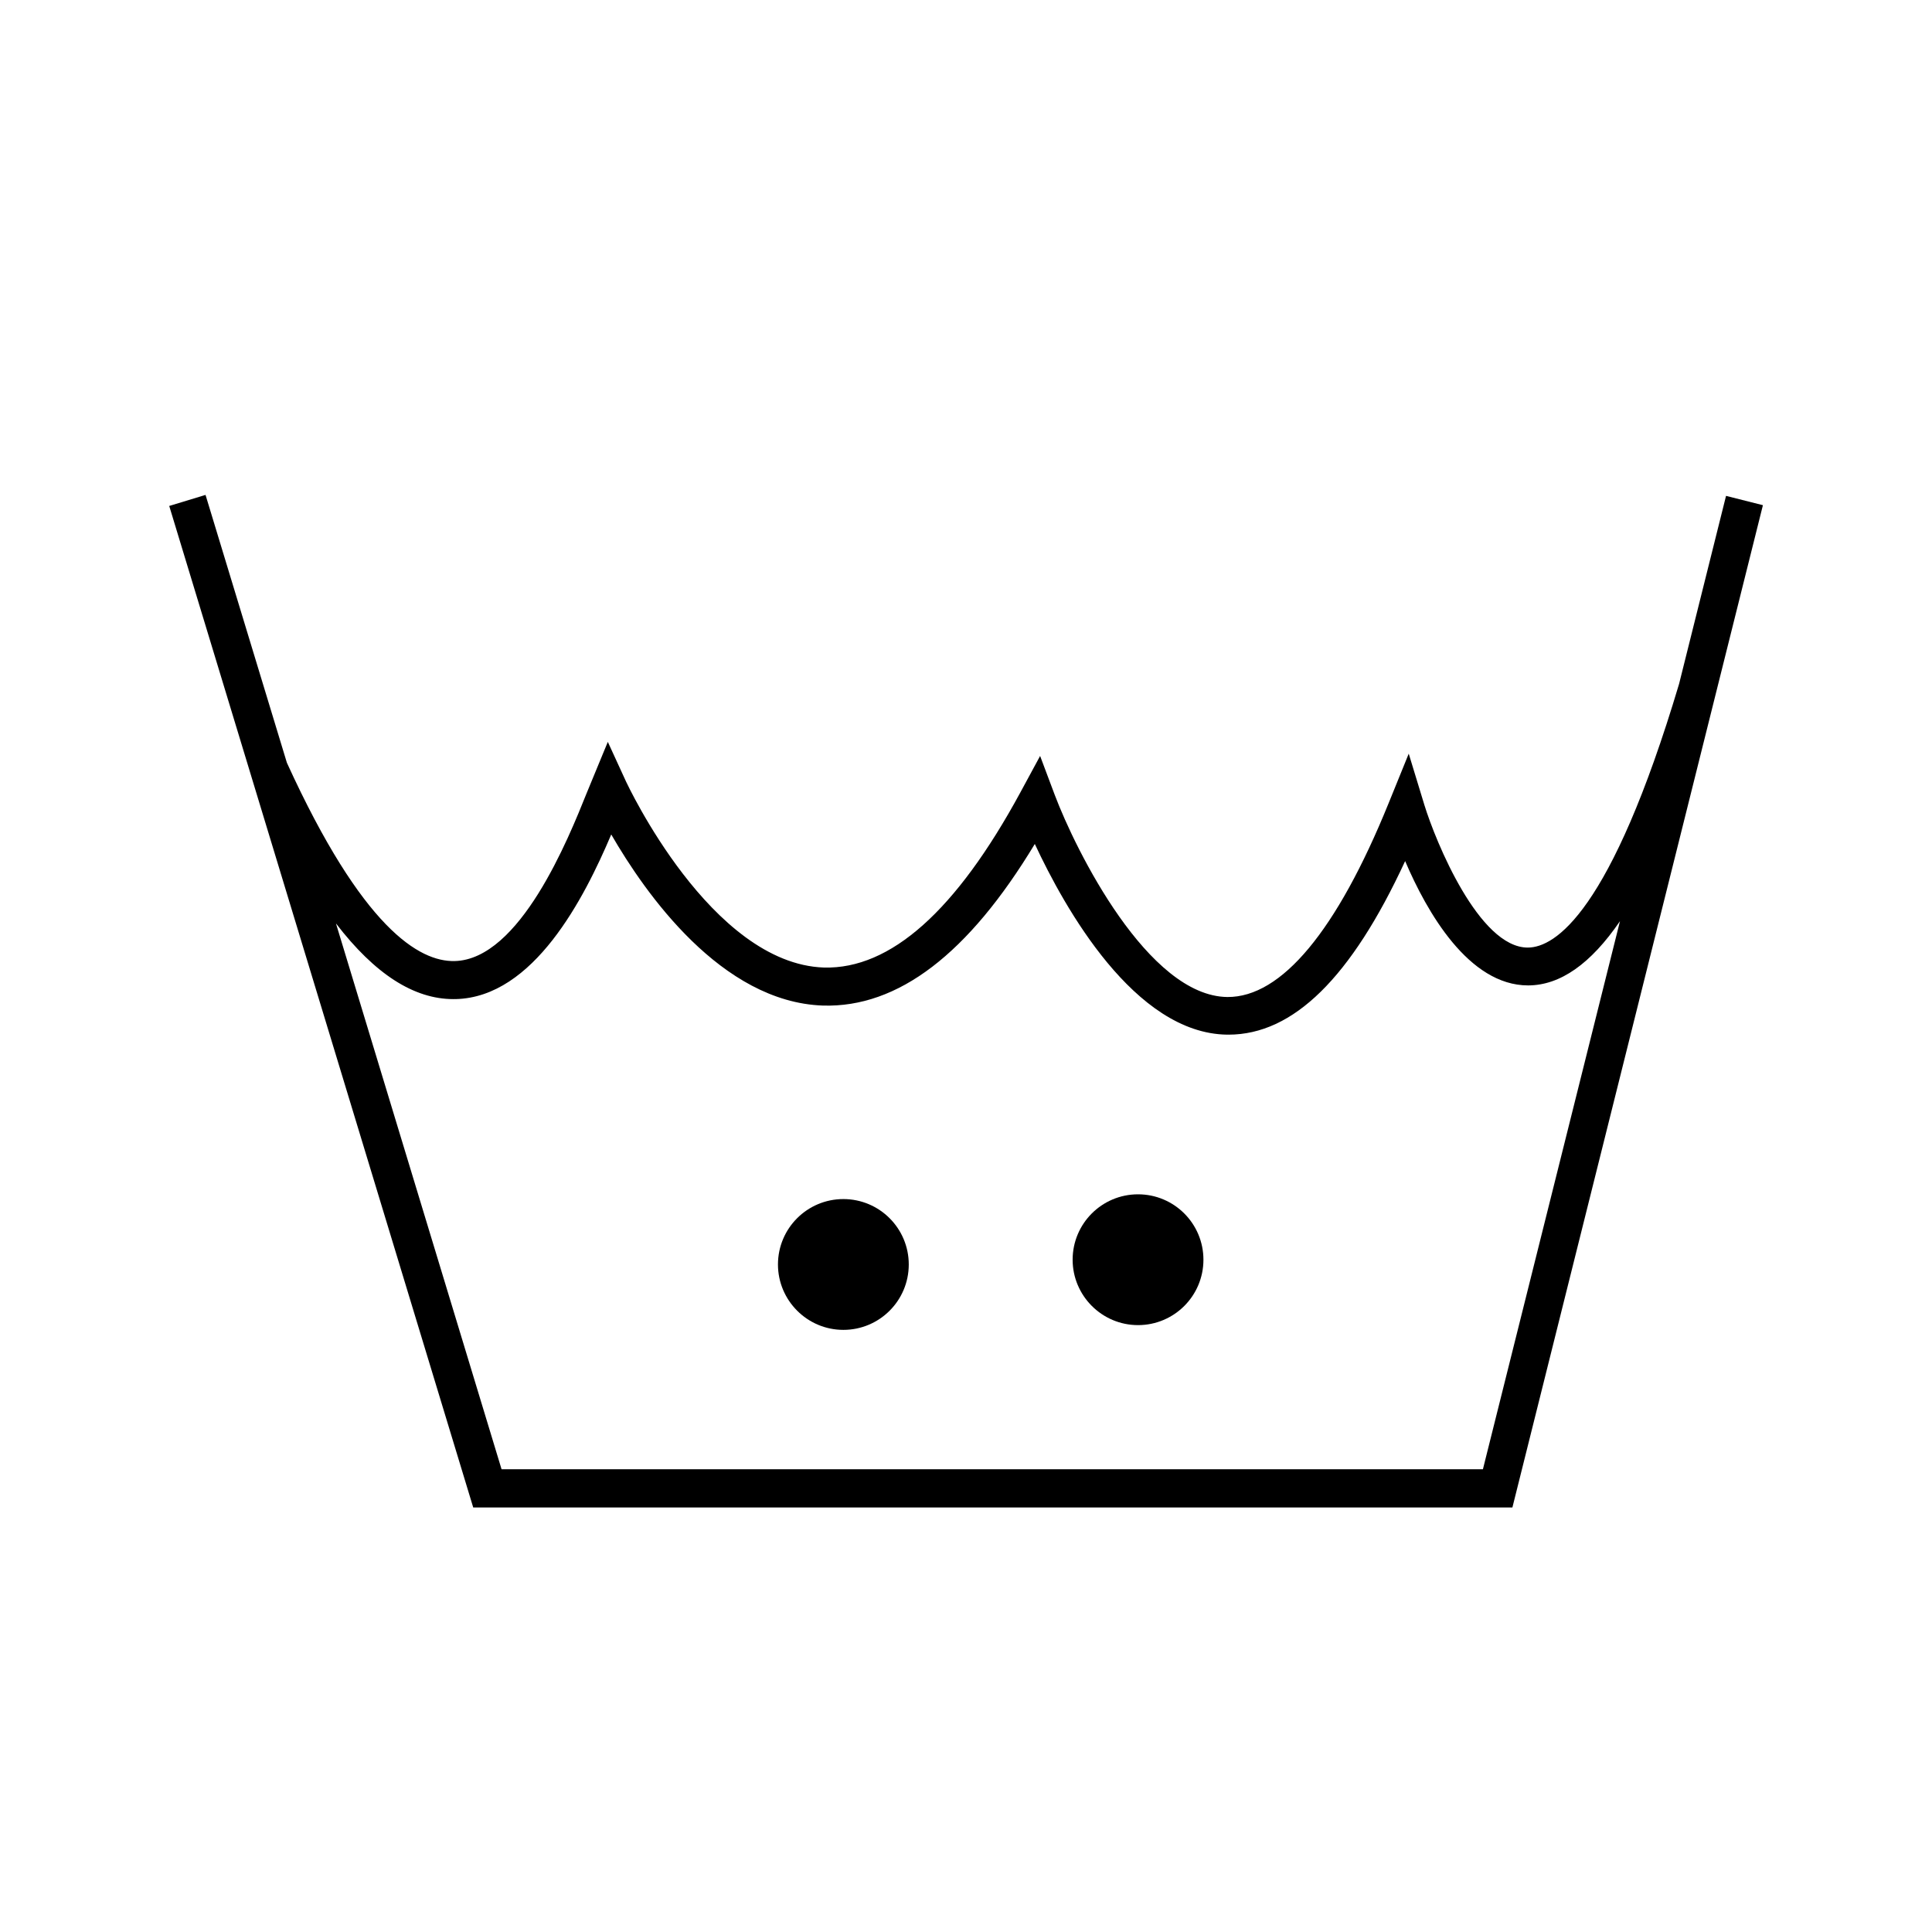 <?xml version="1.0" encoding="UTF-8"?>
<!-- Uploaded to: ICON Repo, www.iconrepo.com, Generator: ICON Repo Mixer Tools -->
<svg fill="#000000" width="800px" height="800px" version="1.1" viewBox="144 144 512 512" xmlns="http://www.w3.org/2000/svg">
 <g>
  <path d="m544.79 543.54 66.402-265.66-9.773-2.469-12.445 49.828c-18.137 60.711-32.898 69.828-40.055 69.879h-0.051c-12.898 0-24.383-28.012-27.406-37.836l-4.133-13.551-5.34 13.148c-13.703 33.754-28.363 51.438-42.723 51.34-21.008-0.25-40.152-38.742-45.746-53.555l-3.879-10.328-5.238 9.672c-17.027 31.387-34.41 46.855-52.043 46.402-29.977-1.008-52.195-48.77-52.445-49.273l-4.836-10.531-5.594 13.551c-4.836 12.043-17.684 44.133-35.016 44.535-9.371 0.203-24.434-8.715-44.438-52.547l-21.562-70.988-9.621 2.926 80.559 265.41h275.38zm-280.62-134.77h0.605c20.656-0.504 34.059-26.754 41.211-43.629 9.02 15.617 29.172 44.387 56.074 45.344 19.949 0.605 38.594-13.703 56.176-42.824 7.859 16.879 26.449 50.23 50.984 50.531h0.352c17.129 0 32.496-15.062 46.805-45.996 5.742 13.453 16.828 32.949 32.598 32.949h0.051c8.465-0.051 16.523-5.691 24.285-17.027l-36.324 145.25-260.07-0.008-43.883-144.64c10.328 13.453 20.656 20.055 31.137 20.055z"/>
  <path d="m445.59 495.17c9.574 0 17.332-7.758 17.332-17.332 0-9.574-7.758-17.332-17.332-17.332s-17.332 7.758-17.332 17.332c0 9.523 7.758 17.332 17.332 17.332z"/>
  <path d="m367.5 496.43c9.574 0 17.332-7.758 17.332-17.332s-7.758-17.332-17.332-17.332c-9.574 0-17.332 7.758-17.332 17.332 0 9.523 7.758 17.332 17.332 17.332z"/>
 </g>
</svg>